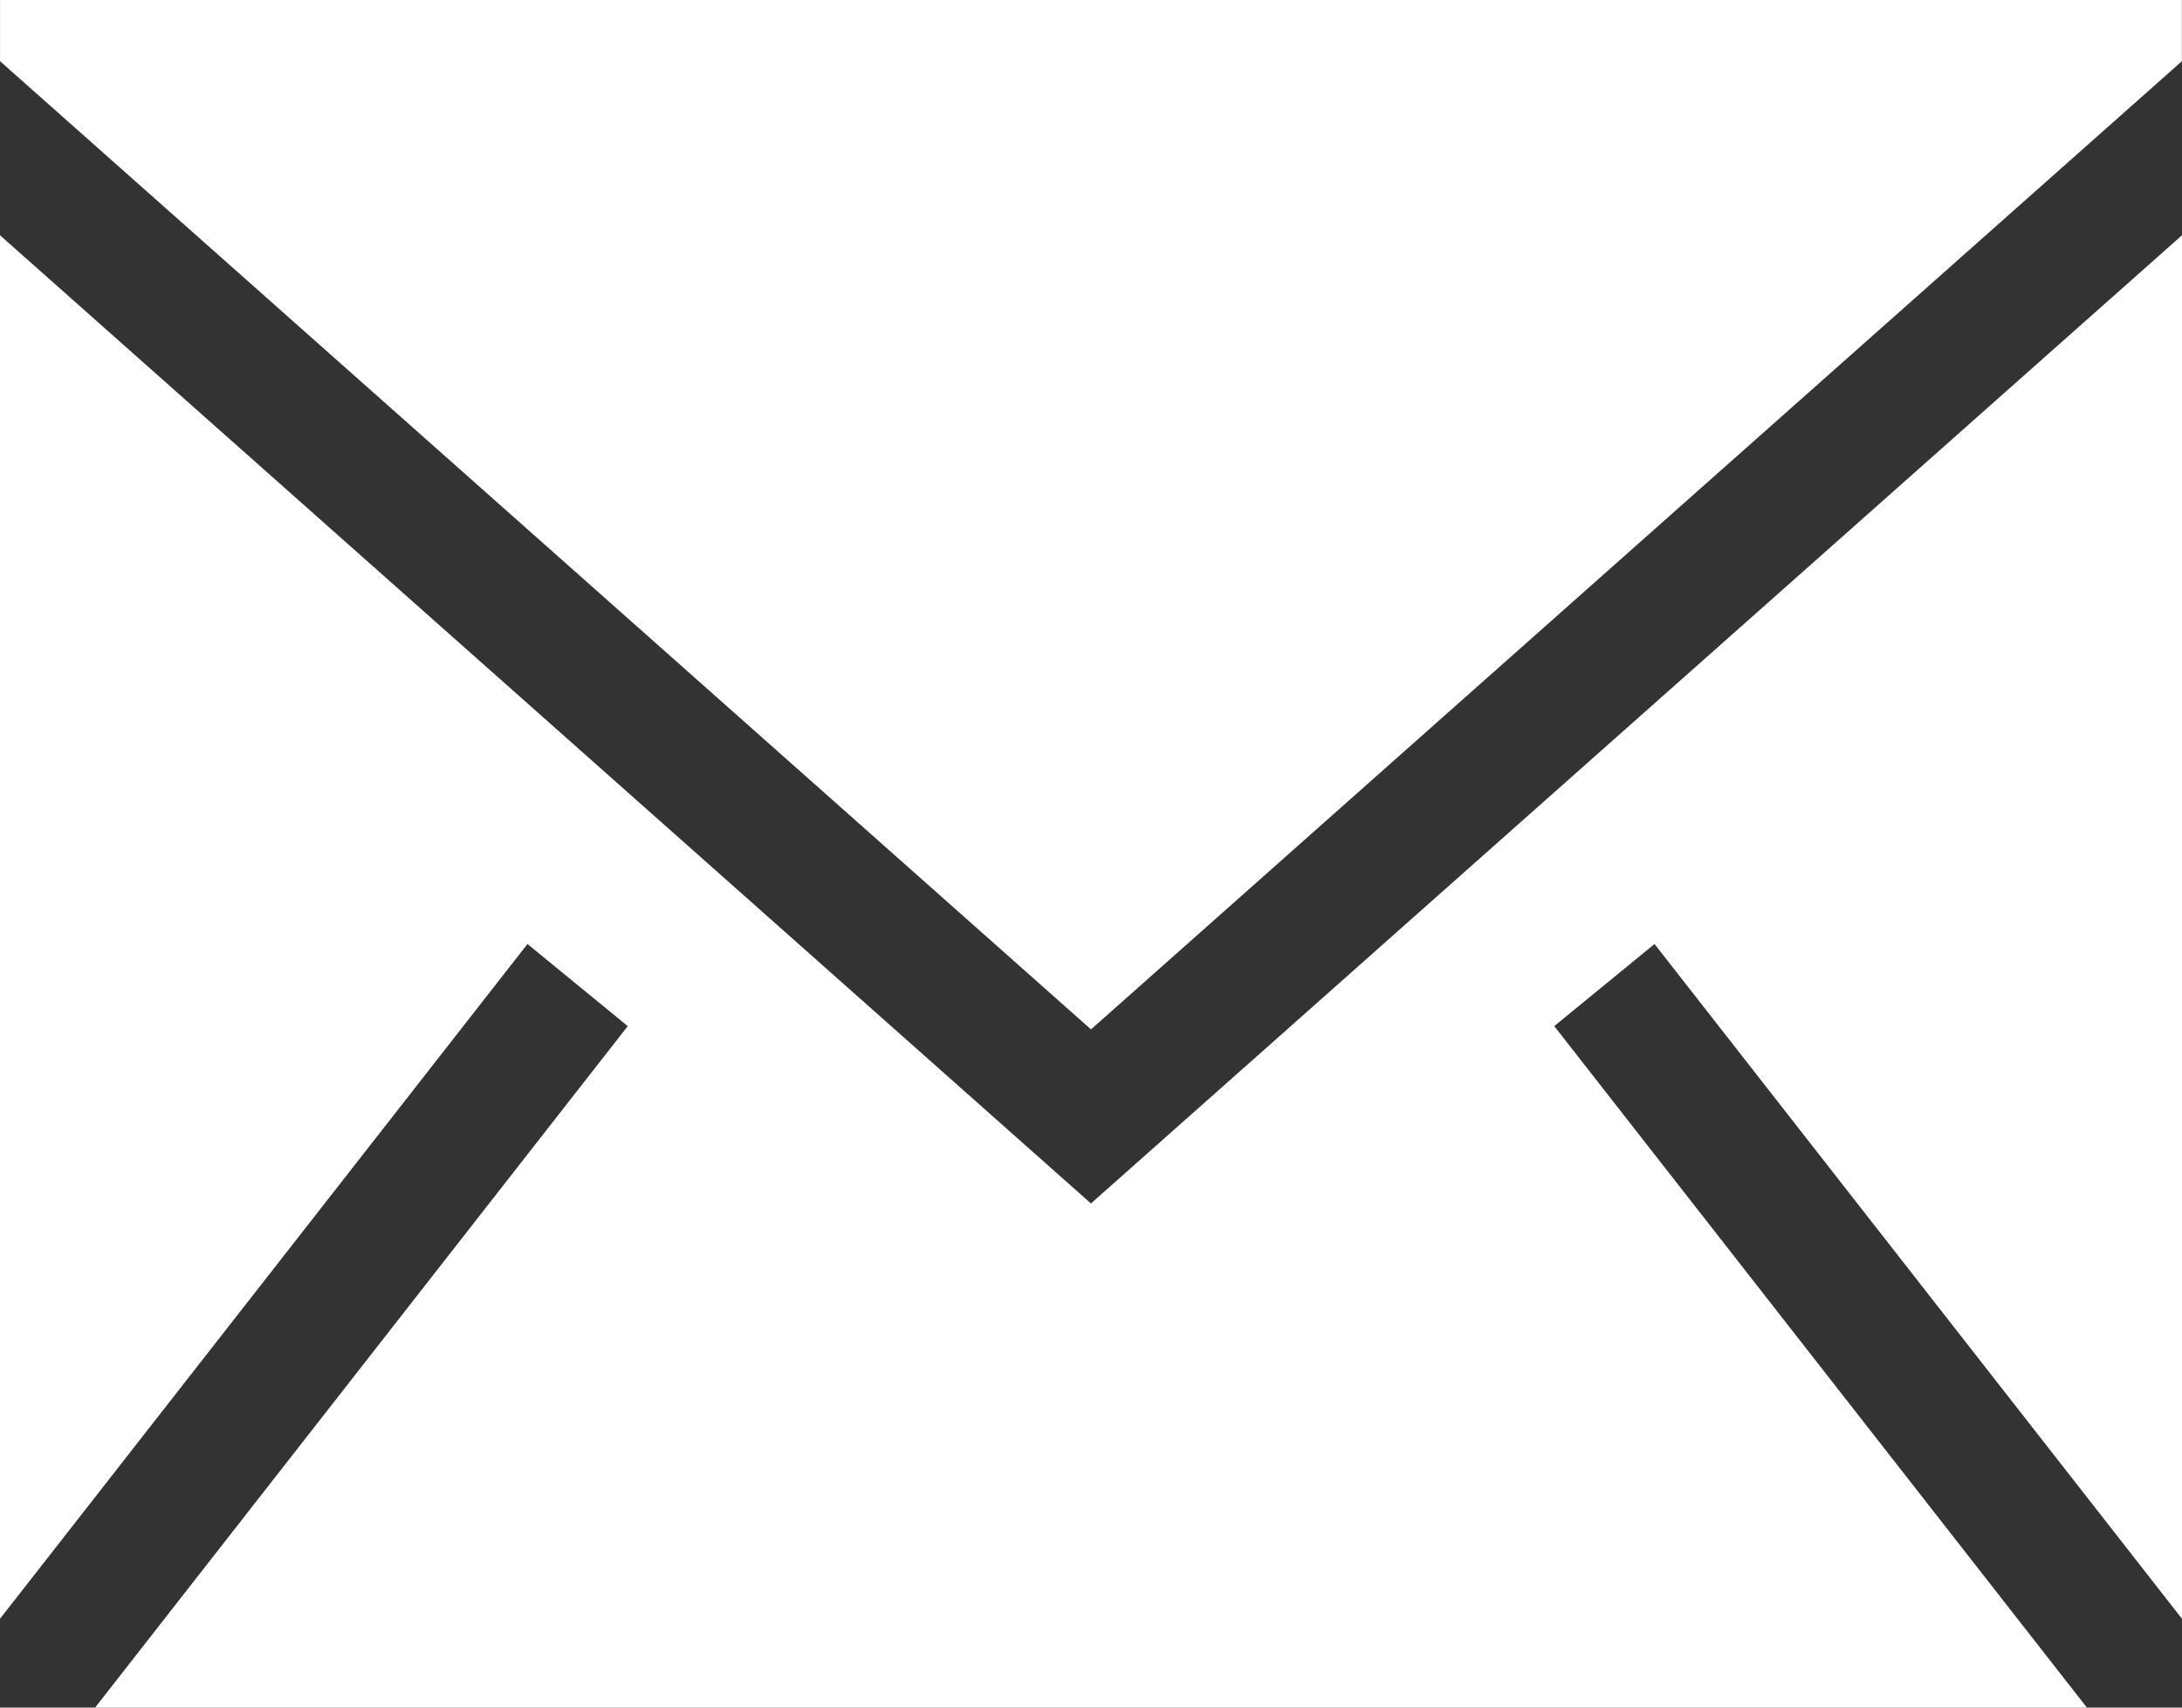 <svg width="46" height="36" viewBox="0 0 46 36" fill="none" xmlns="http://www.w3.org/2000/svg">
<rect x="0" y="0" width="46" height="36" fill="#333333" stroke="none"/>
<path fill-rule="evenodd" clip-rule="evenodd" d="M46 4.96V34.128L34.88 19.902L32.766 21.633L43.995 36H2.005L13.234 21.633L11.12 19.902L0 34.128V4.96L22.999 25.372L46 4.96ZM45.998 0V1.29L23 21.702L0.001 1.29V0H45.998Z" fill="white"/>
</svg>
